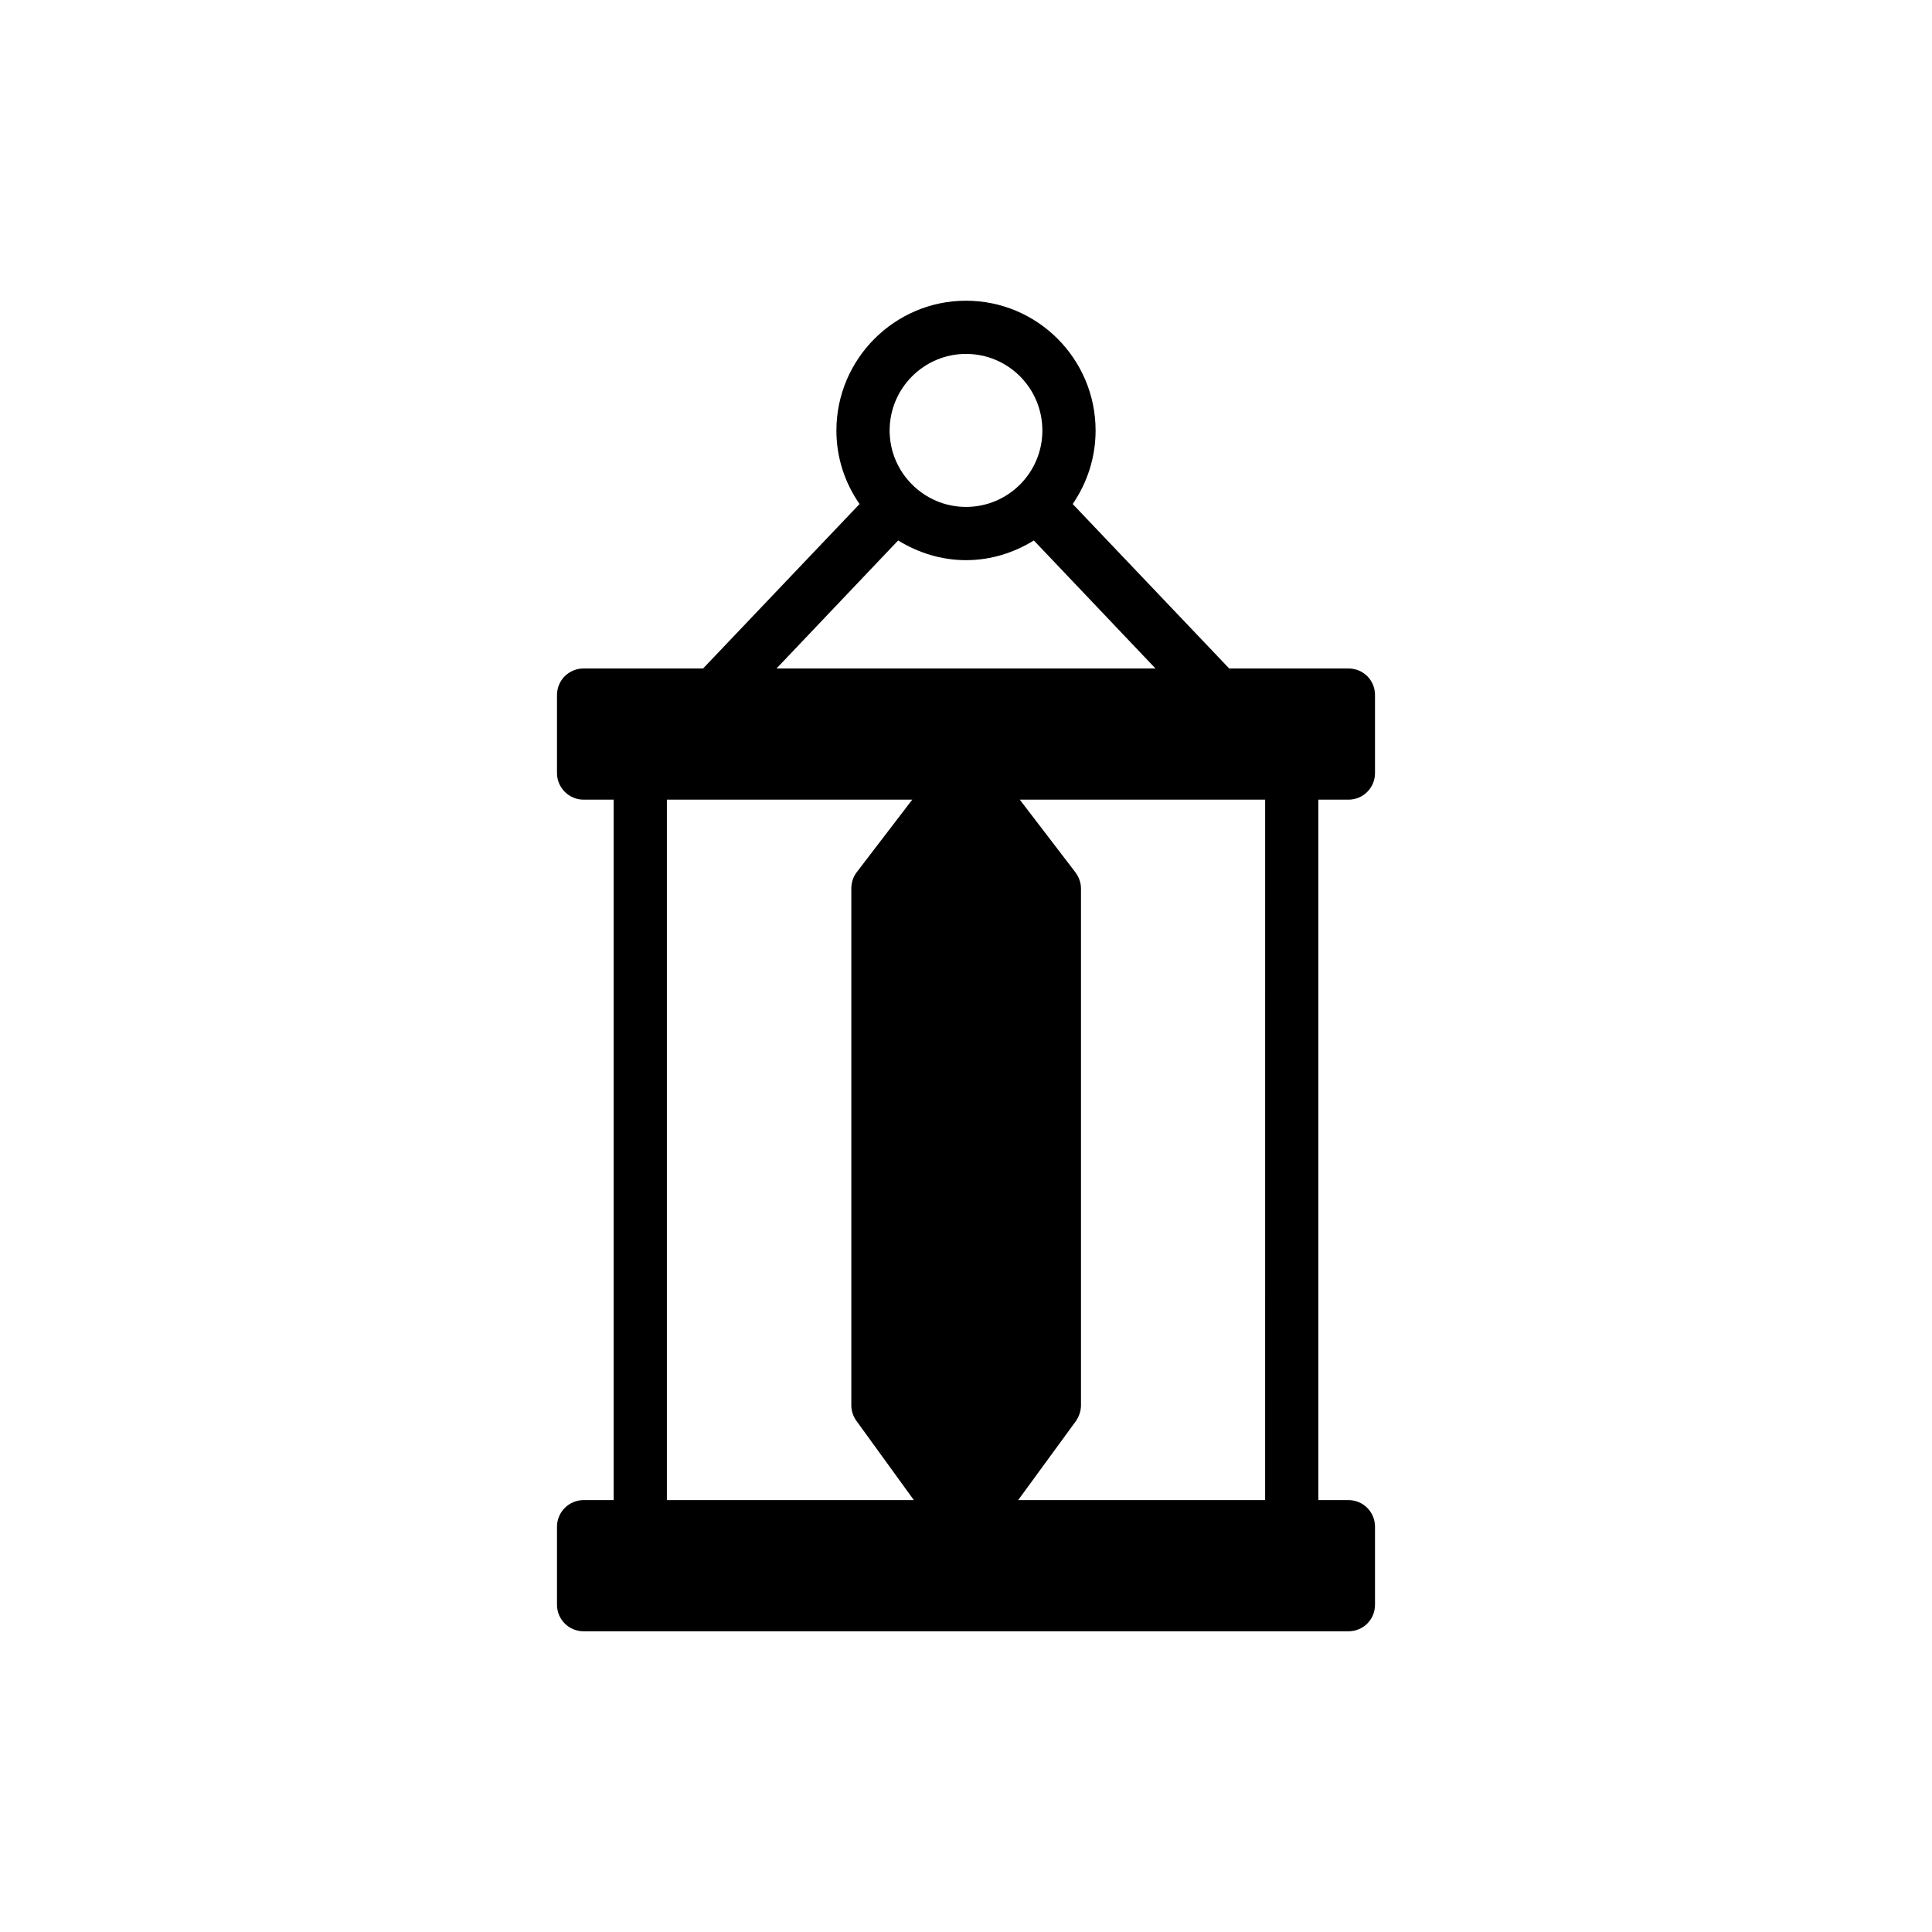 <?xml version="1.0" encoding="UTF-8"?>
<!-- Uploaded to: ICON Repo, www.svgrepo.com, Generator: ICON Repo Mixer Tools -->
<svg fill="#000000" width="800px" height="800px" version="1.1" viewBox="144 144 512 512" xmlns="http://www.w3.org/2000/svg">
 <path d="m501.34 355.92c3.949 0 7.051-3.176 7.051-7.051v-20.664c0-3.949-3.102-7.051-7.051-7.051h-31.594l-41.469-43.582c3.809-5.57 6.066-12.27 6.066-19.465 0-18.973-15.375-34.414-34.344-34.414-18.898 0-34.344 15.445-34.344 34.414 0 7.195 2.258 13.895 6.137 19.465l-41.469 43.582h-31.664c-3.879 0-7.051 3.102-7.051 7.051v20.664c0 3.879 3.172 7.051 7.051 7.051h7.969v185.62h-7.969c-3.879 0-7.051 3.172-7.051 7.051v20.664c0 3.949 3.172 7.051 7.051 7.051h202.68c3.949 0 7.051-3.102 7.051-7.051v-20.664c0-3.879-3.102-7.051-7.051-7.051h-7.969l-0.004-185.62zm-101.34-118.13c11.215 0 20.238 9.098 20.238 20.309 0 11.145-9.027 20.238-20.238 20.238-11.141 0-20.238-9.098-20.238-20.238-0.004-11.211 9.094-20.309 20.238-20.309zm-17.984 49.438c5.289 3.246 11.426 5.219 17.984 5.219 6.629 0 12.695-1.977 17.984-5.219l32.23 33.922h-100.43zm-61.285 254.31v-185.62h65.023l-14.738 19.254c-0.918 1.199-1.41 2.75-1.41 4.301v136.96c0 1.48 0.492 2.891 1.34 4.09l15.234 21.016zm158.54 0h-65.445l15.305-20.945c0.848-1.27 1.34-2.68 1.34-4.16v-136.96c0-1.551-0.562-3.102-1.48-4.301l-14.738-19.254h65.023z"/>
</svg>